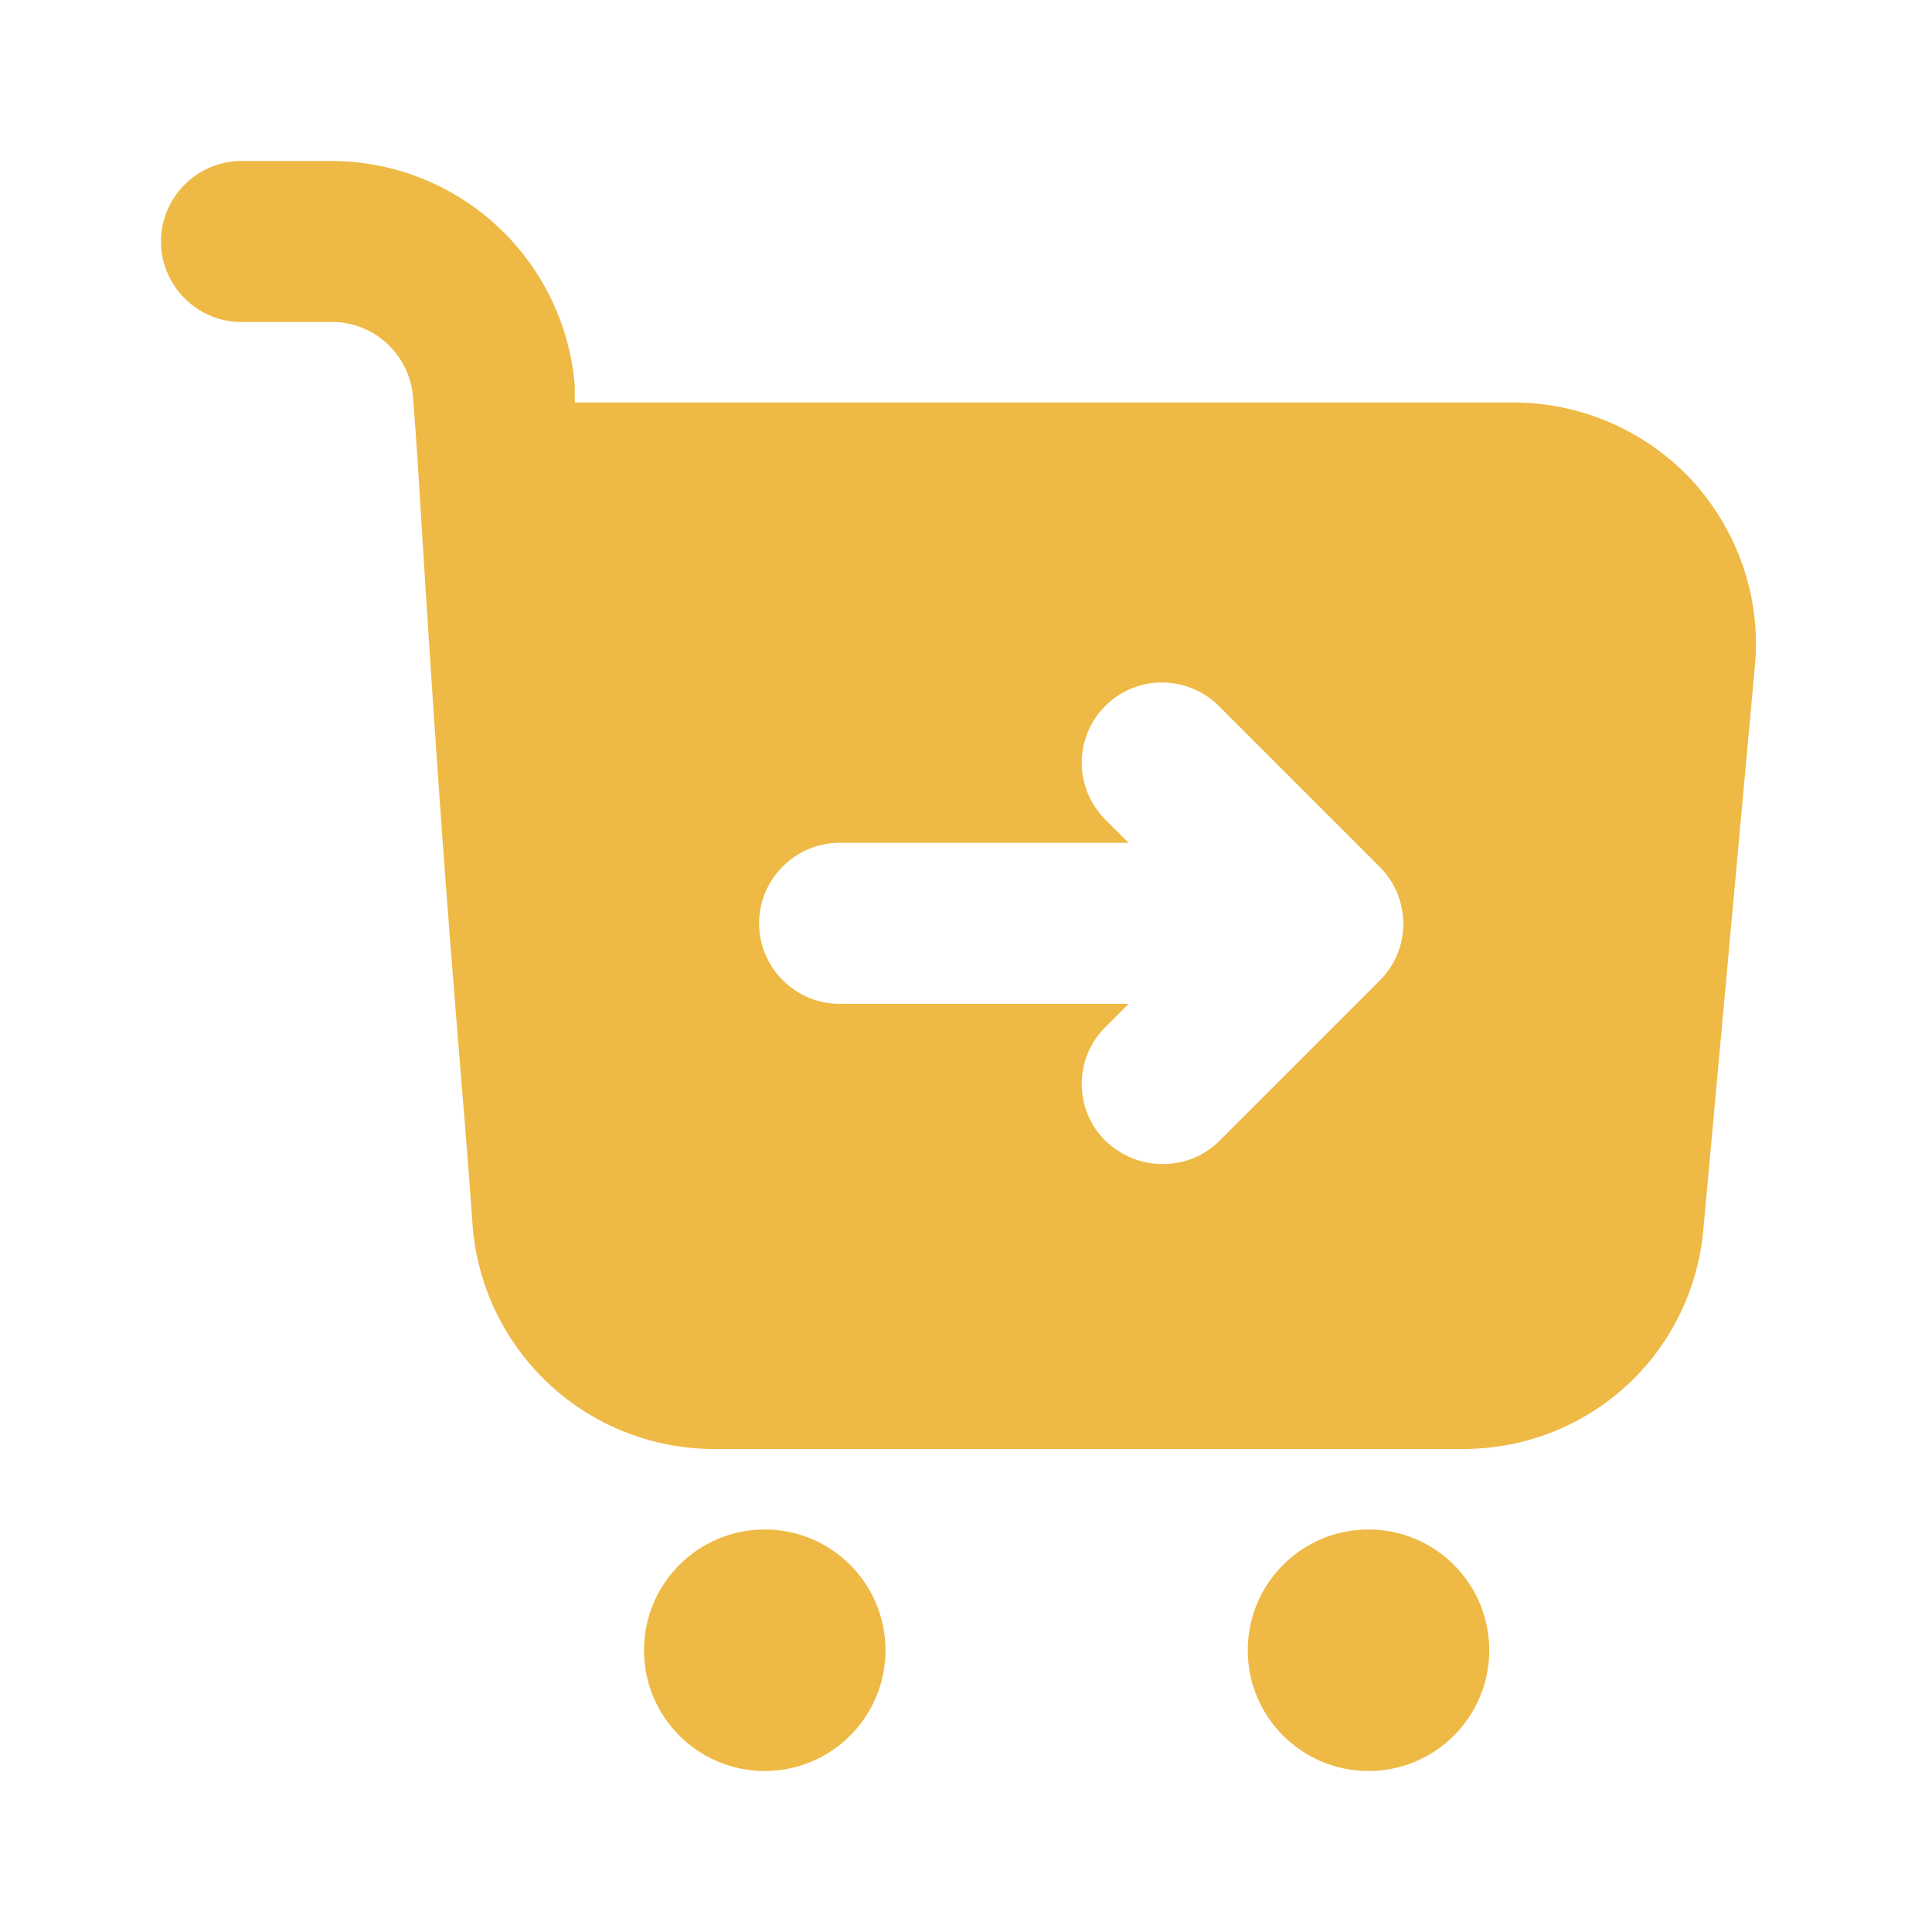 <?xml version="1.0" encoding="UTF-8"?> <svg xmlns="http://www.w3.org/2000/svg" xmlns:xlink="http://www.w3.org/1999/xlink" version="1.1" width="512" height="512" x="0" y="0" viewBox="0 0 24 24" style="enable-background:new 0 0 512 512" xml:space="preserve"><g><circle cx="17" cy="20.5" r="1.5" fill="#eeb945" opacity="1" data-original="#000000"></circle><circle cx="9.5" cy="20.5" r="1.5" fill="#eeb945" opacity="1" data-original="#000000"></circle><path d="M21.03 5.98A3.03 3.03 0 0 0 18.81 5H7.14v-.21A3.036 3.036 0 0 0 4.13 2H3c-.55 0-1 .45-1 1s.45 1 1 1h1.13c.52 0 .96.41 1 .93.02.25.05.65.08 1.15.34 5.57.51 7 .66 9.13A3.01 3.01 0 0 0 8.86 18h9.31c1.56 0 2.85-1.17 2.99-2.73l.64-7c.08-.84-.21-1.67-.77-2.29zm-3.88 6.19-2 2c-.2.2-.45.29-.71.29s-.51-.1-.71-.29a.996.996 0 0 1 0-1.41l.29-.29h-3.59c-.55 0-1-.45-1-1s.45-1 1-1h3.59l-.29-.29a.996.996 0 1 1 1.41-1.41l2 2c.39.39.39 1.02 0 1.41z" fill="#eeb945" opacity="1" data-original="#000000"></path></g></svg> 